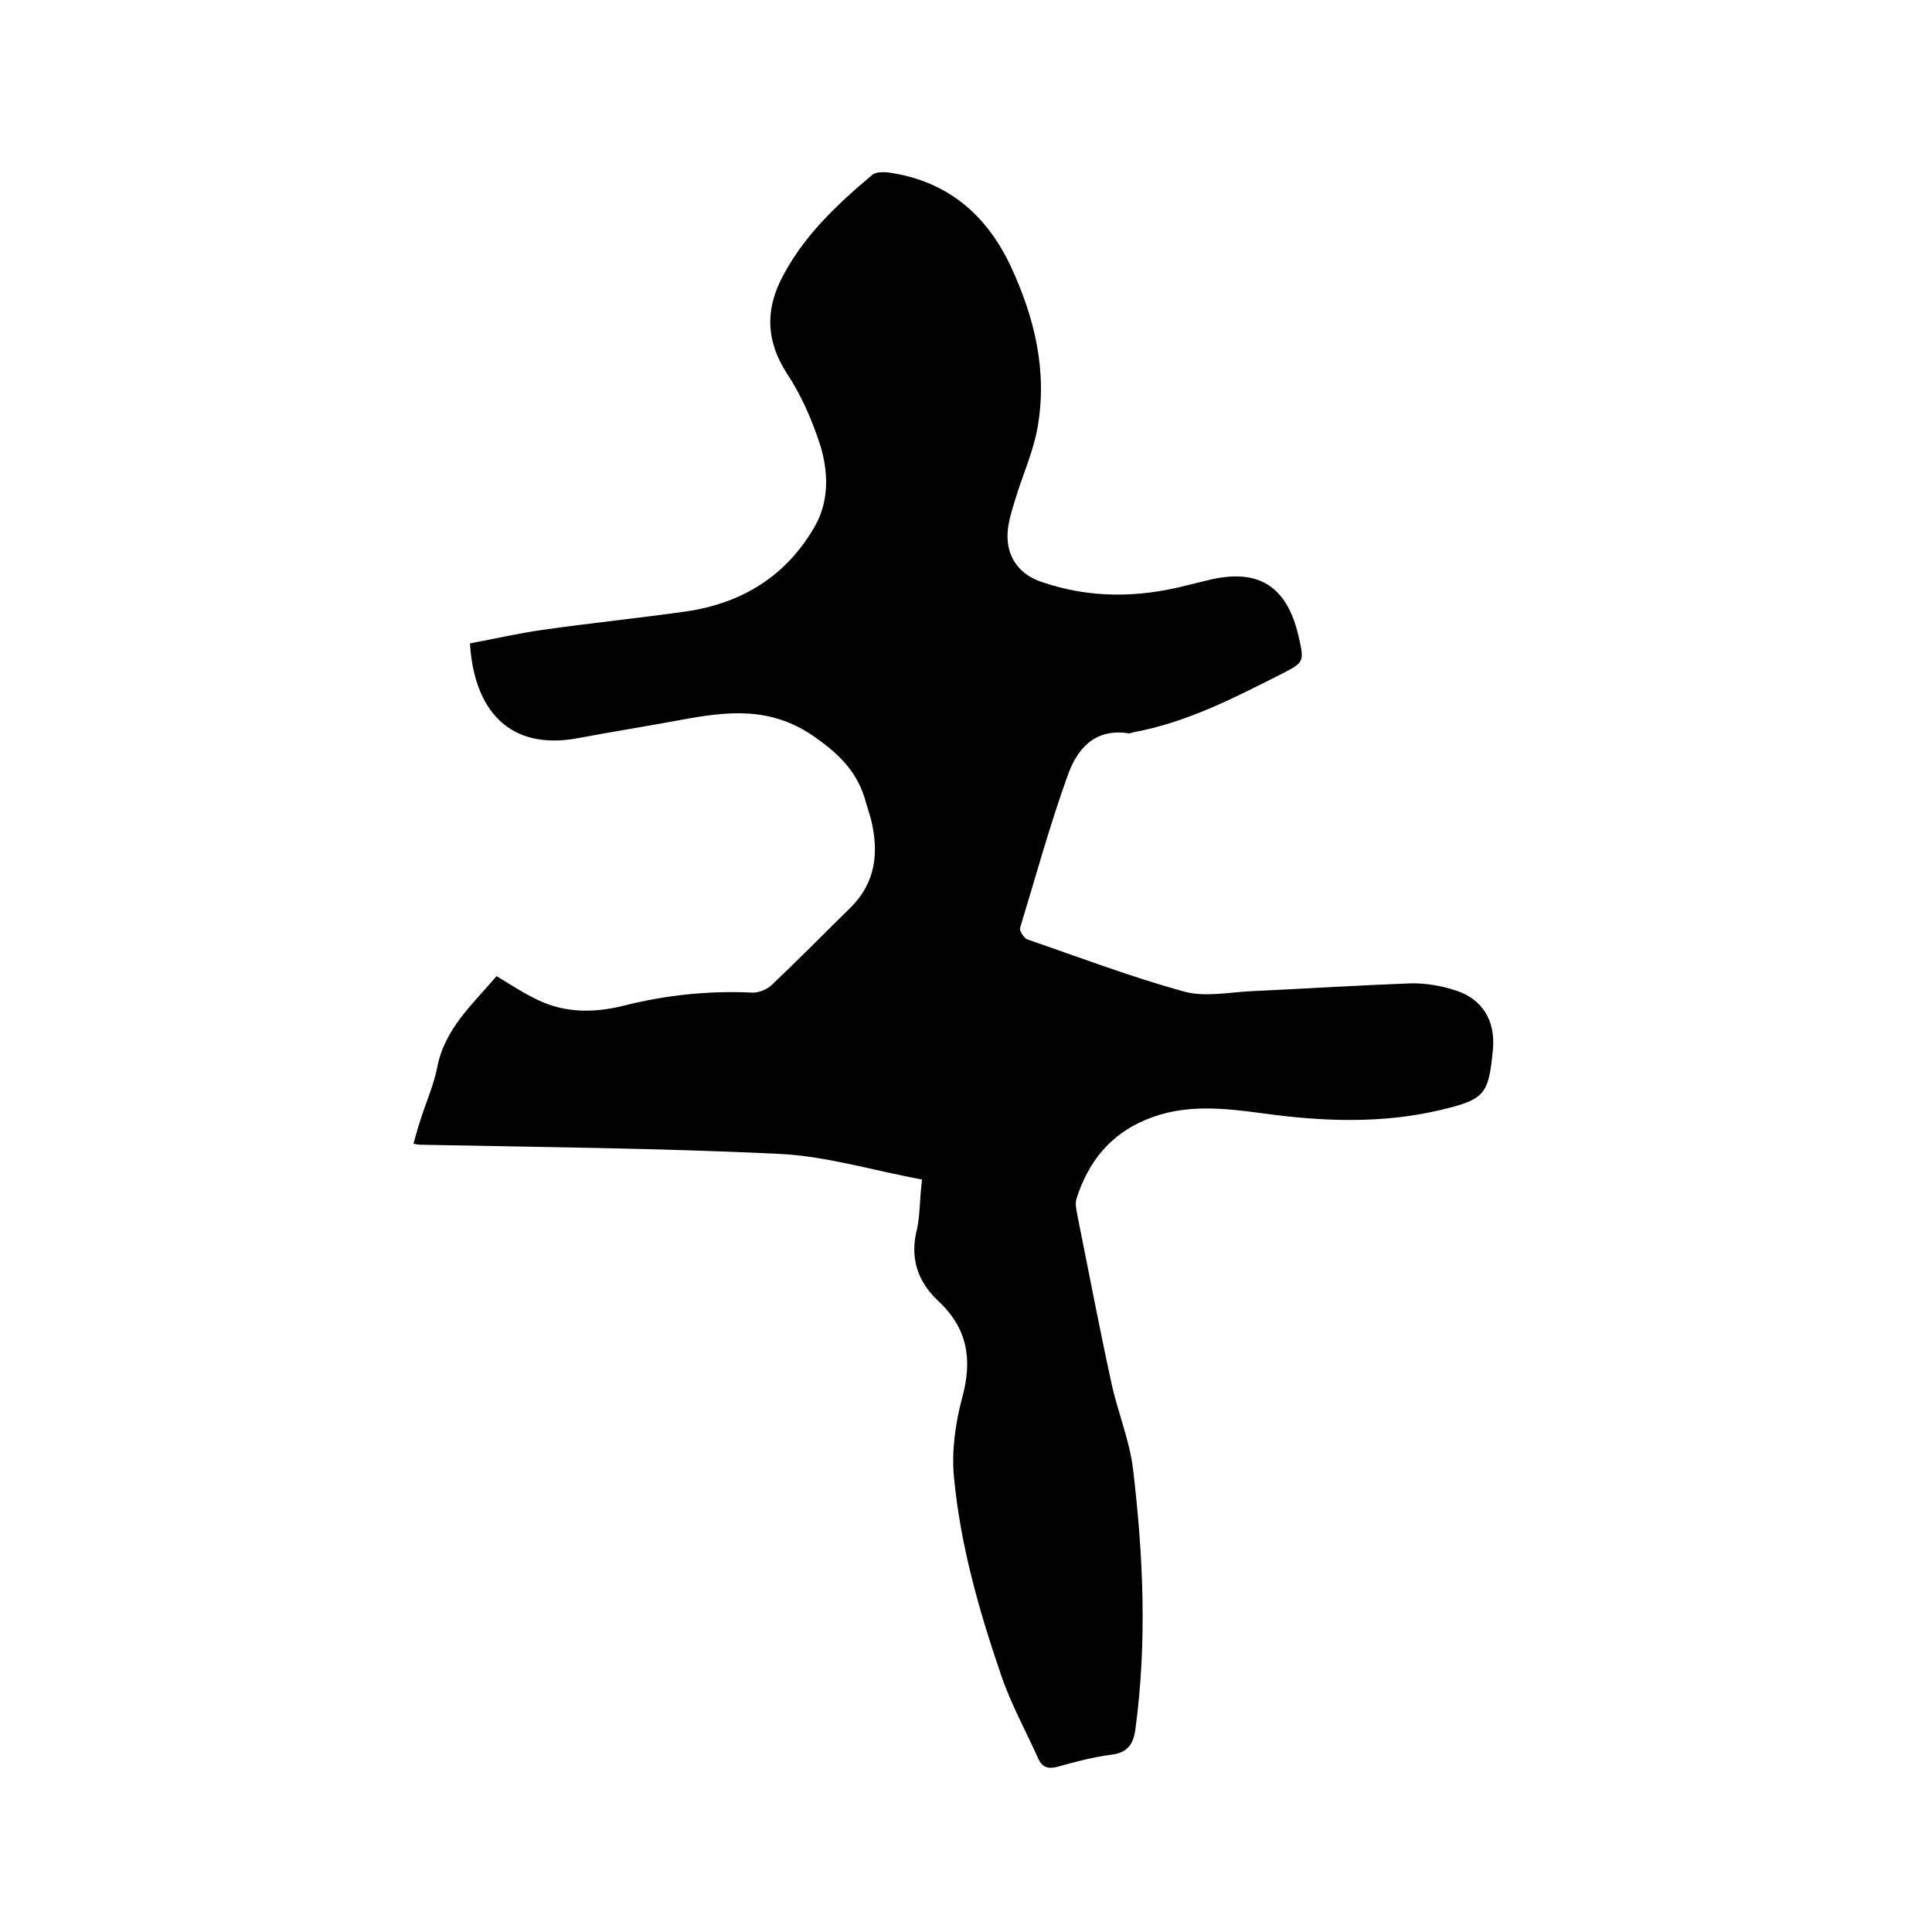 <svg enable-background="new 0 0 400 400" viewBox="0 0 400 400" xmlns="http://www.w3.org/2000/svg"><path d="m190.9 244.2c-9.9-1.8-19.6-4.8-29.5-5.3-24.8-1.2-49.7-1.4-74.5-1.9-.3 0-.6-.1-1.3-.2.5-1.8 1-3.6 1.6-5.4 1.1-3.4 2.6-6.8 3.3-10.3 1.5-8.1 7.4-13.2 12.3-19 3 1.8 5.7 3.6 8.7 5 5.7 2.7 11.7 2.6 17.7 1.1 8.7-2.2 17.5-3.1 26.4-2.7 1.4.1 3.1-.6 4.1-1.5 5.5-5.2 10.9-10.7 16.3-16s6-11.6 4.3-18.5c-.3-1.1-.7-2.2-1-3.3-1.6-6.1-5.3-9.9-10.6-13.6-9.2-6.5-18.3-5.3-28-3.5-7 1.3-14 2.4-20.9 3.7-14.6 2.8-21.7-6.1-22.5-19.6 5-.9 10-2.1 15.1-2.8 9.8-1.4 19.7-2.4 29.6-3.8 11.7-1.7 20.9-7.4 26.8-17.8 2.9-5.2 2.7-11.2 1-16.7-1.7-5.2-3.9-10.3-6.9-14.8-4.1-6.4-4.5-12.6-1.3-19.2 4.4-8.9 11.5-15.6 19-21.9.7-.6 2.2-.6 3.3-.5 12 1.7 20.2 8.5 25.3 19.3 5 10.7 7.7 21.8 5.6 33.6-.9 5-3.1 9.8-4.6 14.8-.7 2.3-1.5 4.7-1.6 7.1-.2 4.9 2.5 8.5 7.1 10 9.9 3.4 19.9 3.3 30 .7 1.6-.4 3.3-.8 4.9-1.2 10-2.3 15.8 1.4 18.2 11.5 1.3 5.6 1.3 5.6-3.8 8.2-9.7 4.9-19.4 9.9-30.3 11.9-.4.1-.8.3-1.2.2-7-1-10.6 3.4-12.5 8.9-3.7 10.3-6.6 20.9-9.8 31.4-.2.6.8 2.1 1.5 2.4 10.8 3.7 21.5 7.8 32.5 10.8 4.4 1.2 9.4.1 14.1-.1 10.9-.5 21.8-1.2 32.6-1.6 3.2-.1 6.6.5 9.6 1.5 5.5 1.8 8.1 6.3 7.6 12.1-.9 9.4-1.6 10.4-10.8 12.6-12.2 2.9-24.6 2.4-36.9.7-8.1-1.1-16.2-2-24.1 1.3-7.5 3.1-12 8.8-14.4 16.3-.4 1.1 0 2.5.2 3.7 2.3 11.5 4.5 23 7 34.5 1.3 6.1 3.8 11.9 4.5 18 2.1 17.8 2.9 35.6.5 53.5-.4 3.3-1.6 5.1-5.1 5.5-3.8.5-7.5 1.5-11.1 2.5-1.9.5-3.1.1-3.9-1.6-2.6-5.8-5.7-11.4-7.7-17.3-4.6-13.4-8.5-27.1-9.8-41.2-.5-5.3.3-11 1.7-16.3 2.2-7.9 1.1-14.4-4.9-20-4.4-4.1-6-9.1-4.4-15.1.6-3 .5-6.1 1-10.1z"/></svg>